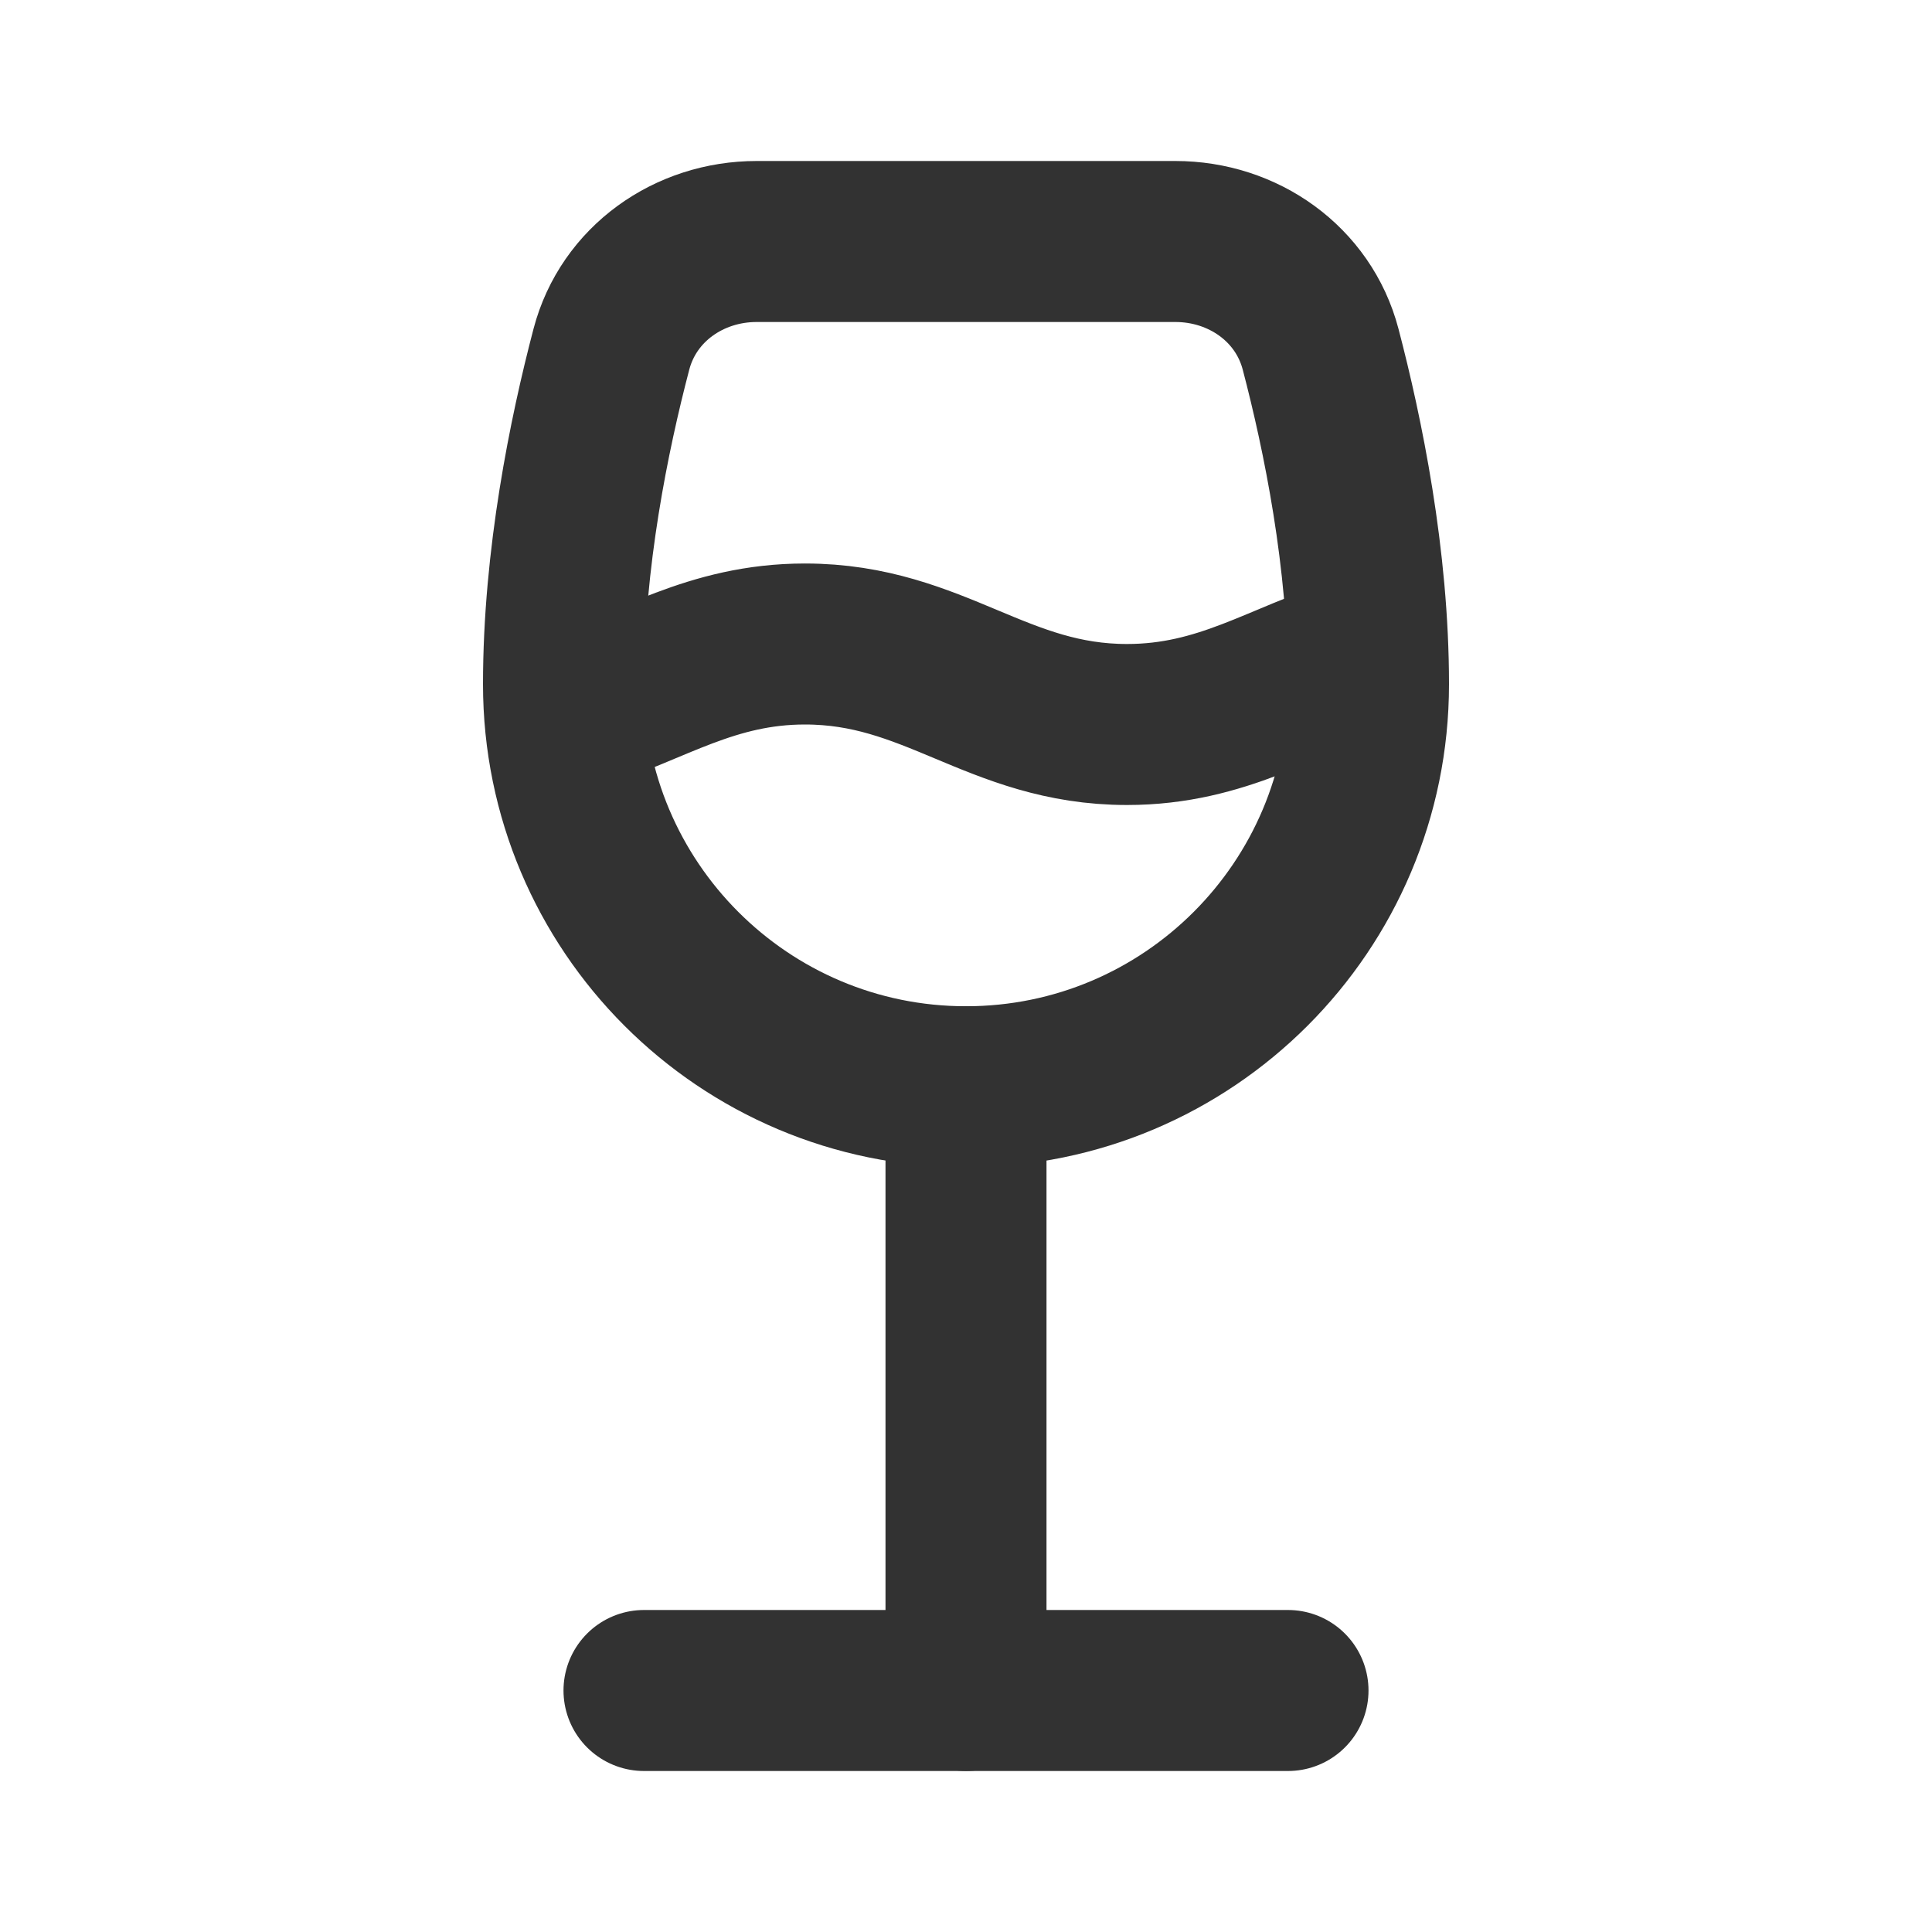 <?xml version="1.0" encoding="utf-8"?><!-- Uploaded to: SVG Repo, www.svgrepo.com, Generator: SVG Repo Mixer Tools -->
<svg width="800px" height="800px" viewBox="0 0 24 24" fill="none" xmlns="http://www.w3.org/2000/svg">
<path d="M12 13.5C14.761 13.5 17 11.261 17 8.5C17 6.943 16.682 5.394 16.405 4.338C16.192 3.526 15.441 3 14.601 3H9.399C8.559 3 7.808 3.526 7.595 4.338C7.318 5.394 7 6.943 7 8.5C7 11.261 9.239 13.5 12 13.5Z" stroke="#323232" stroke-width="2" stroke-linecap="round"/>
<path d="M8 21H16" stroke="#323232" stroke-width="2" stroke-linecap="round" stroke-linejoin="round"/>
<path d="M12 21V13.5" stroke="#323232" stroke-width="2" stroke-linecap="round" stroke-linejoin="round"/>
<path d="M7.174 8.815C8.102 8.526 8.833 8 10 8C11.61 8 12.39 9 14 9C15.193 9 15.93 8.451 16.887 8.166" stroke="#323232" stroke-width="2" stroke-linecap="round" stroke-linejoin="round"/>
</svg>